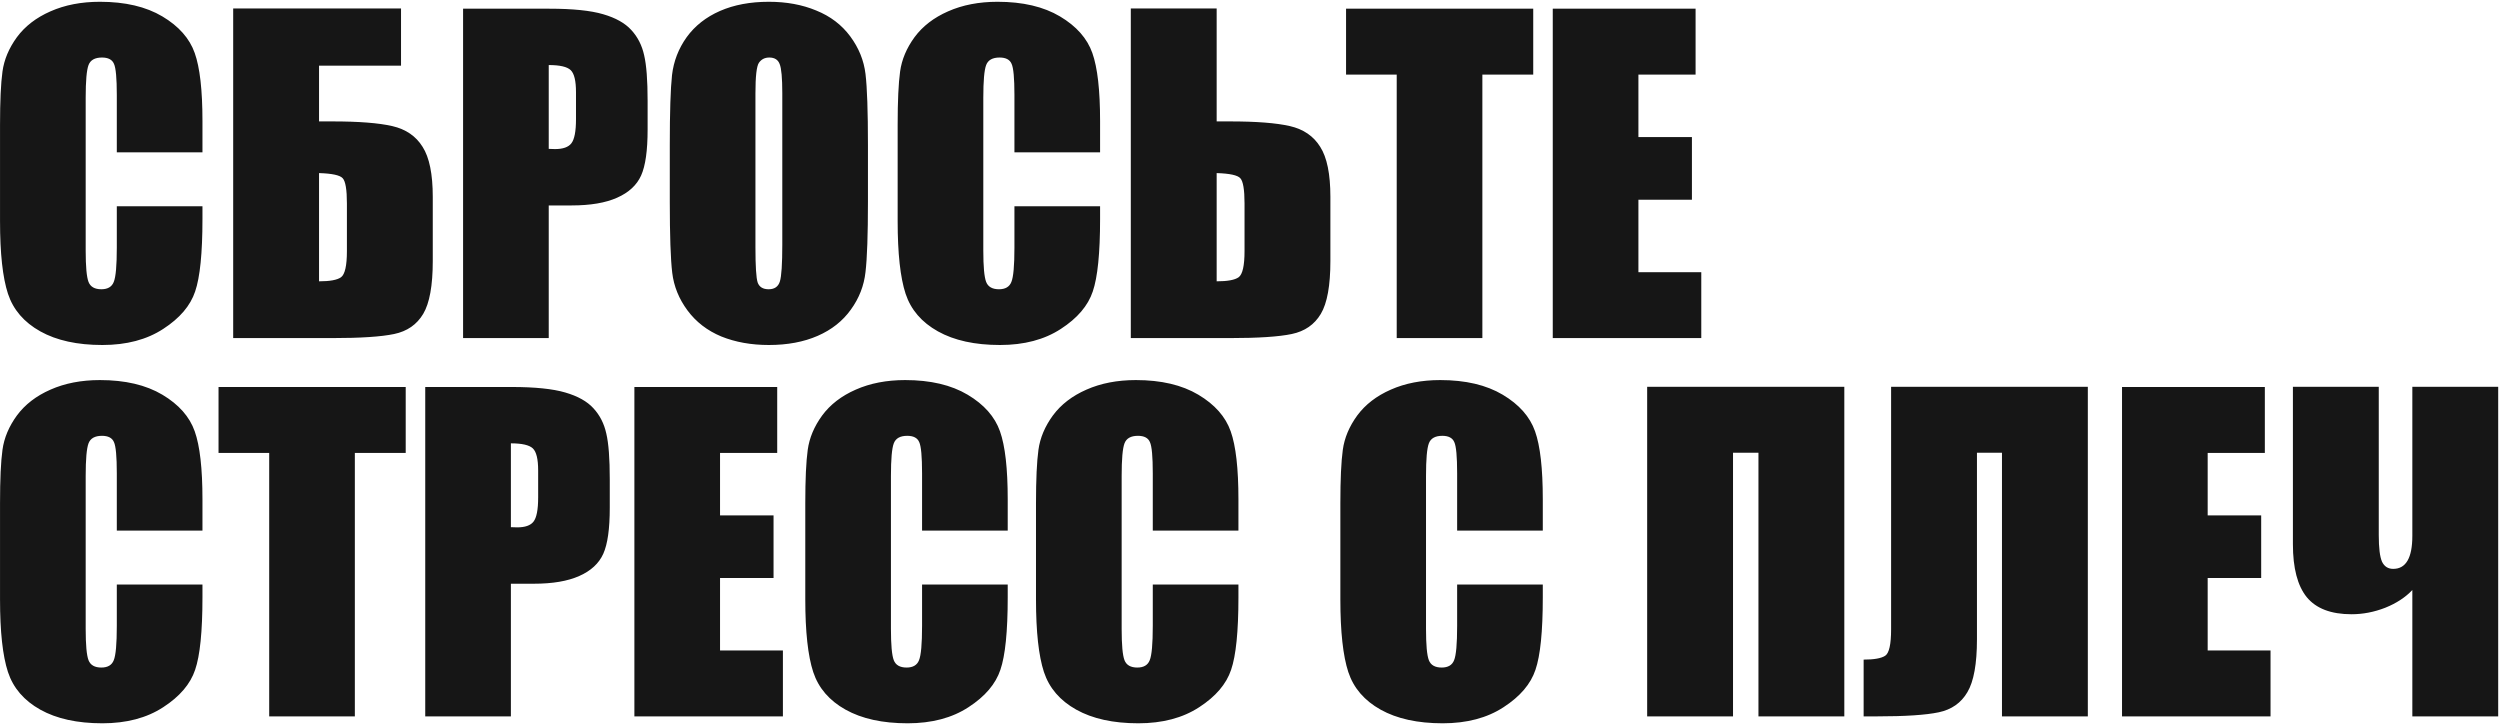 <?xml version="1.0" encoding="UTF-8"?> <svg xmlns="http://www.w3.org/2000/svg" width="1368" height="396" viewBox="0 0 1368 396" fill="none"> <path d="M110.787 83.357H63.918V51.963C63.918 42.834 63.398 37.156 62.359 34.93C61.395 32.629 59.205 31.479 55.791 31.479C51.932 31.479 49.482 32.852 48.443 35.598C47.404 38.344 46.885 44.281 46.885 53.41V137.129C46.885 145.887 47.404 151.602 48.443 154.273C49.482 156.945 51.82 158.281 55.457 158.281C58.945 158.281 61.209 156.945 62.248 154.273C63.361 151.602 63.918 145.33 63.918 135.459V112.859H110.787V119.873C110.787 138.502 109.451 151.713 106.779 159.506C104.182 167.299 98.356 174.127 89.301 179.99C80.32 185.854 69.225 188.785 56.014 188.785C42.283 188.785 30.965 186.299 22.059 181.326C13.152 176.354 7.252 169.488 4.357 160.73C1.463 151.898 0.016 138.65 0.016 120.986V68.328C0.016 55.34 0.461 45.617 1.352 39.16C2.242 32.629 4.877 26.357 9.256 20.346C13.709 14.334 19.832 9.621 27.625 6.207C35.492 2.719 44.51 0.975 54.678 0.975C68.482 0.975 79.875 3.646 88.856 8.99C97.836 14.334 103.736 21.014 106.557 29.029C109.377 36.971 110.787 49.365 110.787 66.213V83.357ZM236.811 142.807C236.811 156.24 235.066 165.889 231.578 171.752C228.09 177.615 222.783 181.289 215.658 182.773C208.607 184.258 197.326 185 181.814 185H127.598V4.648H219.443V35.932H174.578V66.436H181.814C196.287 66.436 207.234 67.289 214.656 68.996C222.078 70.703 227.607 74.488 231.244 80.352C234.955 86.141 236.811 95.269 236.811 107.738V142.807ZM189.83 137.352V111.301C189.83 103.73 189.051 99.129 187.492 97.496C186.008 95.863 181.703 94.936 174.578 94.713V153.939C180.516 153.939 184.523 153.197 186.602 151.713C188.754 150.154 189.83 145.367 189.83 137.352ZM253.398 4.76H300.602C313.367 4.76 323.164 5.762 329.992 7.766C336.895 9.77 342.053 12.664 345.467 16.449C348.955 20.234 351.293 24.836 352.48 30.254C353.742 35.598 354.373 43.91 354.373 55.191V70.889C354.373 82.393 353.186 90.779 350.811 96.049C348.436 101.318 344.057 105.363 337.674 108.184C331.365 111.004 323.09 112.414 312.848 112.414H300.268V185H253.398V4.76ZM300.268 35.598V81.465C301.604 81.539 302.754 81.576 303.719 81.576C308.023 81.576 310.992 80.537 312.625 78.459C314.332 76.307 315.186 71.891 315.186 65.211V50.404C315.186 44.244 314.221 40.236 312.291 38.381C310.361 36.525 306.354 35.598 300.268 35.598ZM474.941 110.299C474.941 128.408 474.496 141.248 473.605 148.818C472.789 156.314 470.117 163.18 465.59 169.414C461.137 175.648 455.088 180.436 447.443 183.775C439.799 187.115 430.893 188.785 420.725 188.785C411.076 188.785 402.393 187.227 394.674 184.109C387.029 180.918 380.869 176.168 376.193 169.859C371.518 163.551 368.734 156.686 367.844 149.264C366.953 141.842 366.508 128.854 366.508 110.299V79.461C366.508 61.352 366.916 48.549 367.732 41.053C368.623 33.482 371.295 26.58 375.748 20.346C380.275 14.111 386.361 9.324 394.006 5.984C401.65 2.645 410.557 0.975 420.725 0.975C430.373 0.975 439.02 2.57 446.664 5.762C454.383 8.879 460.58 13.592 465.256 19.9C469.932 26.209 472.715 33.074 473.605 40.496C474.496 47.918 474.941 60.906 474.941 79.461V110.299ZM428.072 51.072C428.072 42.685 427.59 37.342 426.625 35.041C425.734 32.666 423.842 31.479 420.947 31.479C418.498 31.479 416.605 32.443 415.27 34.373C414.008 36.228 413.377 41.795 413.377 51.072V135.236C413.377 145.701 413.785 152.158 414.602 154.607C415.492 157.057 417.496 158.281 420.613 158.281C423.805 158.281 425.846 156.871 426.736 154.051C427.627 151.23 428.072 144.514 428.072 133.9V51.072ZM601.967 83.357H555.098V51.963C555.098 42.834 554.578 37.156 553.539 34.93C552.574 32.629 550.385 31.479 546.971 31.479C543.111 31.479 540.662 32.852 539.623 35.598C538.584 38.344 538.064 44.281 538.064 53.41V137.129C538.064 145.887 538.584 151.602 539.623 154.273C540.662 156.945 543 158.281 546.637 158.281C550.125 158.281 552.389 156.945 553.428 154.273C554.541 151.602 555.098 145.33 555.098 135.459V112.859H601.967V119.873C601.967 138.502 600.631 151.713 597.959 159.506C595.361 167.299 589.535 174.127 580.48 179.99C571.5 185.854 560.404 188.785 547.193 188.785C533.463 188.785 522.145 186.299 513.238 181.326C504.332 176.354 498.432 169.488 495.537 160.73C492.643 151.898 491.195 138.65 491.195 120.986V68.328C491.195 55.34 491.641 45.617 492.531 39.16C493.422 32.629 496.057 26.357 500.436 20.346C504.889 14.334 511.012 9.621 518.805 6.207C526.672 2.719 535.689 0.975 545.857 0.975C559.662 0.975 571.055 3.646 580.035 8.99C589.016 14.334 594.916 21.014 597.736 29.029C600.557 36.971 601.967 49.365 601.967 66.213V83.357ZM727.99 142.807C727.99 156.24 726.246 165.889 722.758 171.752C719.27 177.615 713.963 181.289 706.838 182.773C699.787 184.258 688.506 185 672.994 185H618.777V4.648H665.758V66.436H672.994C687.467 66.436 698.414 67.289 705.836 68.996C713.258 70.703 718.787 74.488 722.424 80.352C726.135 86.141 727.99 95.269 727.99 107.738V142.807ZM681.01 137.352V111.301C681.01 103.73 680.23 99.129 678.672 97.496C677.188 95.863 672.883 94.936 665.758 94.713V153.939C671.695 153.939 675.703 153.197 677.781 151.713C679.934 150.154 681.01 145.367 681.01 137.352ZM838.984 4.76V40.83H811.152V185H764.283V40.83H736.562V4.76H838.984ZM849.672 4.76H927.824V40.83H896.541V75.008H925.82V109.297H896.541V148.93H930.941V185H849.672V4.76ZM110.787 290.357H63.918V258.963C63.918 249.834 63.398 244.156 62.359 241.93C61.395 239.629 59.205 238.479 55.791 238.479C51.932 238.479 49.482 239.852 48.443 242.598C47.404 245.344 46.885 251.281 46.885 260.41V344.129C46.885 352.887 47.404 358.602 48.443 361.273C49.482 363.945 51.82 365.281 55.457 365.281C58.945 365.281 61.209 363.945 62.248 361.273C63.361 358.602 63.918 352.33 63.918 342.459V319.859H110.787V326.873C110.787 345.502 109.451 358.713 106.779 366.506C104.182 374.299 98.356 381.127 89.301 386.99C80.32 392.854 69.225 395.785 56.014 395.785C42.283 395.785 30.965 393.299 22.059 388.326C13.152 383.354 7.252 376.488 4.357 367.73C1.463 358.898 0.016 345.65 0.016 327.986V275.328C0.016 262.34 0.461 252.617 1.352 246.16C2.242 239.629 4.877 233.357 9.256 227.346C13.709 221.334 19.832 216.621 27.625 213.207C35.492 209.719 44.51 207.975 54.678 207.975C68.482 207.975 79.875 210.646 88.856 215.99C97.836 221.334 103.736 228.014 106.557 236.029C109.377 243.971 110.787 256.365 110.787 273.213V290.357ZM222.004 211.76V247.83H194.172V392H147.303V247.83H119.582V211.76H222.004ZM232.691 211.76H279.895C292.66 211.76 302.457 212.762 309.285 214.766C316.188 216.77 321.346 219.664 324.76 223.449C328.248 227.234 330.586 231.836 331.773 237.254C333.035 242.598 333.666 250.91 333.666 262.191V277.889C333.666 289.393 332.479 297.779 330.104 303.049C327.729 308.318 323.35 312.363 316.967 315.184C310.658 318.004 302.383 319.414 292.141 319.414H279.561V392H232.691V211.76ZM279.561 242.598V288.465C280.896 288.539 282.047 288.576 283.012 288.576C287.316 288.576 290.285 287.537 291.918 285.459C293.625 283.307 294.479 278.891 294.479 272.211V257.404C294.479 251.244 293.514 247.236 291.584 245.381C289.654 243.525 285.646 242.598 279.561 242.598ZM347.137 211.76H425.289V247.83H394.006V282.008H423.285V316.297H394.006V355.93H428.406V392H347.137V211.76ZM551.424 290.357H504.555V258.963C504.555 249.834 504.035 244.156 502.996 241.93C502.031 239.629 499.842 238.479 496.428 238.479C492.568 238.479 490.119 239.852 489.08 242.598C488.041 245.344 487.521 251.281 487.521 260.41V344.129C487.521 352.887 488.041 358.602 489.08 361.273C490.119 363.945 492.457 365.281 496.094 365.281C499.582 365.281 501.846 363.945 502.885 361.273C503.998 358.602 504.555 352.33 504.555 342.459V319.859H551.424V326.873C551.424 345.502 550.088 358.713 547.416 366.506C544.818 374.299 538.992 381.127 529.938 386.99C520.957 392.854 509.861 395.785 496.65 395.785C482.92 395.785 471.602 393.299 462.695 388.326C453.789 383.354 447.889 376.488 444.994 367.73C442.1 358.898 440.652 345.65 440.652 327.986V275.328C440.652 262.34 441.098 252.617 441.988 246.16C442.879 239.629 445.514 233.357 449.893 227.346C454.346 221.334 460.469 216.621 468.262 213.207C476.129 209.719 485.146 207.975 495.314 207.975C509.119 207.975 520.512 210.646 529.492 215.99C538.473 221.334 544.373 228.014 547.193 236.029C550.014 243.971 551.424 256.365 551.424 273.213V290.357ZM677.67 290.357H630.801V258.963C630.801 249.834 630.281 244.156 629.242 241.93C628.277 239.629 626.088 238.479 622.674 238.479C618.814 238.479 616.365 239.852 615.326 242.598C614.287 245.344 613.768 251.281 613.768 260.41V344.129C613.768 352.887 614.287 358.602 615.326 361.273C616.365 363.945 618.703 365.281 622.34 365.281C625.828 365.281 628.092 363.945 629.131 361.273C630.244 358.602 630.801 352.33 630.801 342.459V319.859H677.67V326.873C677.67 345.502 676.334 358.713 673.662 366.506C671.064 374.299 665.238 381.127 656.184 386.99C647.203 392.854 636.107 395.785 622.896 395.785C609.166 395.785 597.848 393.299 588.941 388.326C580.035 383.354 574.135 376.488 571.24 367.73C568.346 358.898 566.898 345.65 566.898 327.986V275.328C566.898 262.34 567.344 252.617 568.234 246.16C569.125 239.629 571.76 233.357 576.139 227.346C580.592 221.334 586.715 216.621 594.508 213.207C602.375 209.719 611.393 207.975 621.561 207.975C635.365 207.975 646.758 210.646 655.738 215.99C664.719 221.334 670.619 228.014 673.439 236.029C676.26 243.971 677.67 256.365 677.67 273.213V290.357ZM844.217 290.357H797.348V258.963C797.348 249.834 796.828 244.156 795.789 241.93C794.824 239.629 792.635 238.479 789.221 238.479C785.361 238.479 782.912 239.852 781.873 242.598C780.834 245.344 780.314 251.281 780.314 260.41V344.129C780.314 352.887 780.834 358.602 781.873 361.273C782.912 363.945 785.25 365.281 788.887 365.281C792.375 365.281 794.639 363.945 795.678 361.273C796.791 358.602 797.348 352.33 797.348 342.459V319.859H844.217V326.873C844.217 345.502 842.881 358.713 840.209 366.506C837.611 374.299 831.785 381.127 822.73 386.99C813.75 392.854 802.654 395.785 789.443 395.785C775.713 395.785 764.395 393.299 755.488 388.326C746.582 383.354 740.682 376.488 737.787 367.73C734.893 358.898 733.445 345.65 733.445 327.986V275.328C733.445 262.34 733.891 252.617 734.781 246.16C735.672 239.629 738.307 233.357 742.686 227.346C747.139 221.334 753.262 216.621 761.055 213.207C768.922 209.719 777.939 207.975 788.107 207.975C801.912 207.975 813.305 210.646 822.285 215.99C831.266 221.334 837.166 228.014 839.986 236.029C842.807 243.971 844.217 256.365 844.217 273.213V290.357ZM1009.21 392H962.225V247.719H948.309V392H901.328V211.648H1009.21V392ZM1142.46 392H1095.48V247.719H1081.79V349.807C1081.79 363.24 1080.05 372.889 1076.56 378.752C1073.14 384.615 1067.91 388.289 1060.86 389.773C1053.81 391.258 1042.57 392 1027.13 392H1019.78V360.939C1025.5 360.939 1029.43 360.234 1031.58 358.824C1033.73 357.414 1034.81 352.59 1034.81 344.352V211.648H1142.46V392ZM1161.17 211.76H1239.32V247.83H1208.04V282.008H1237.32V316.297H1208.04V355.93H1242.44V392H1161.17V211.76ZM1320.03 322.865C1316.25 326.873 1311.31 330.102 1305.23 332.551C1299.14 334.926 1292.98 336.113 1286.75 336.113C1275.54 336.113 1267.38 332.996 1262.25 326.762C1257.21 320.527 1254.68 310.879 1254.68 297.816V211.648H1301.66V292.807C1301.66 299.857 1302.26 304.719 1303.45 307.391C1304.71 309.988 1306.75 311.287 1309.57 311.287C1316.54 311.287 1320.03 305.275 1320.03 293.252V211.648H1367.01V392H1320.03V322.865Z" fill="#161616"></path> </svg> 